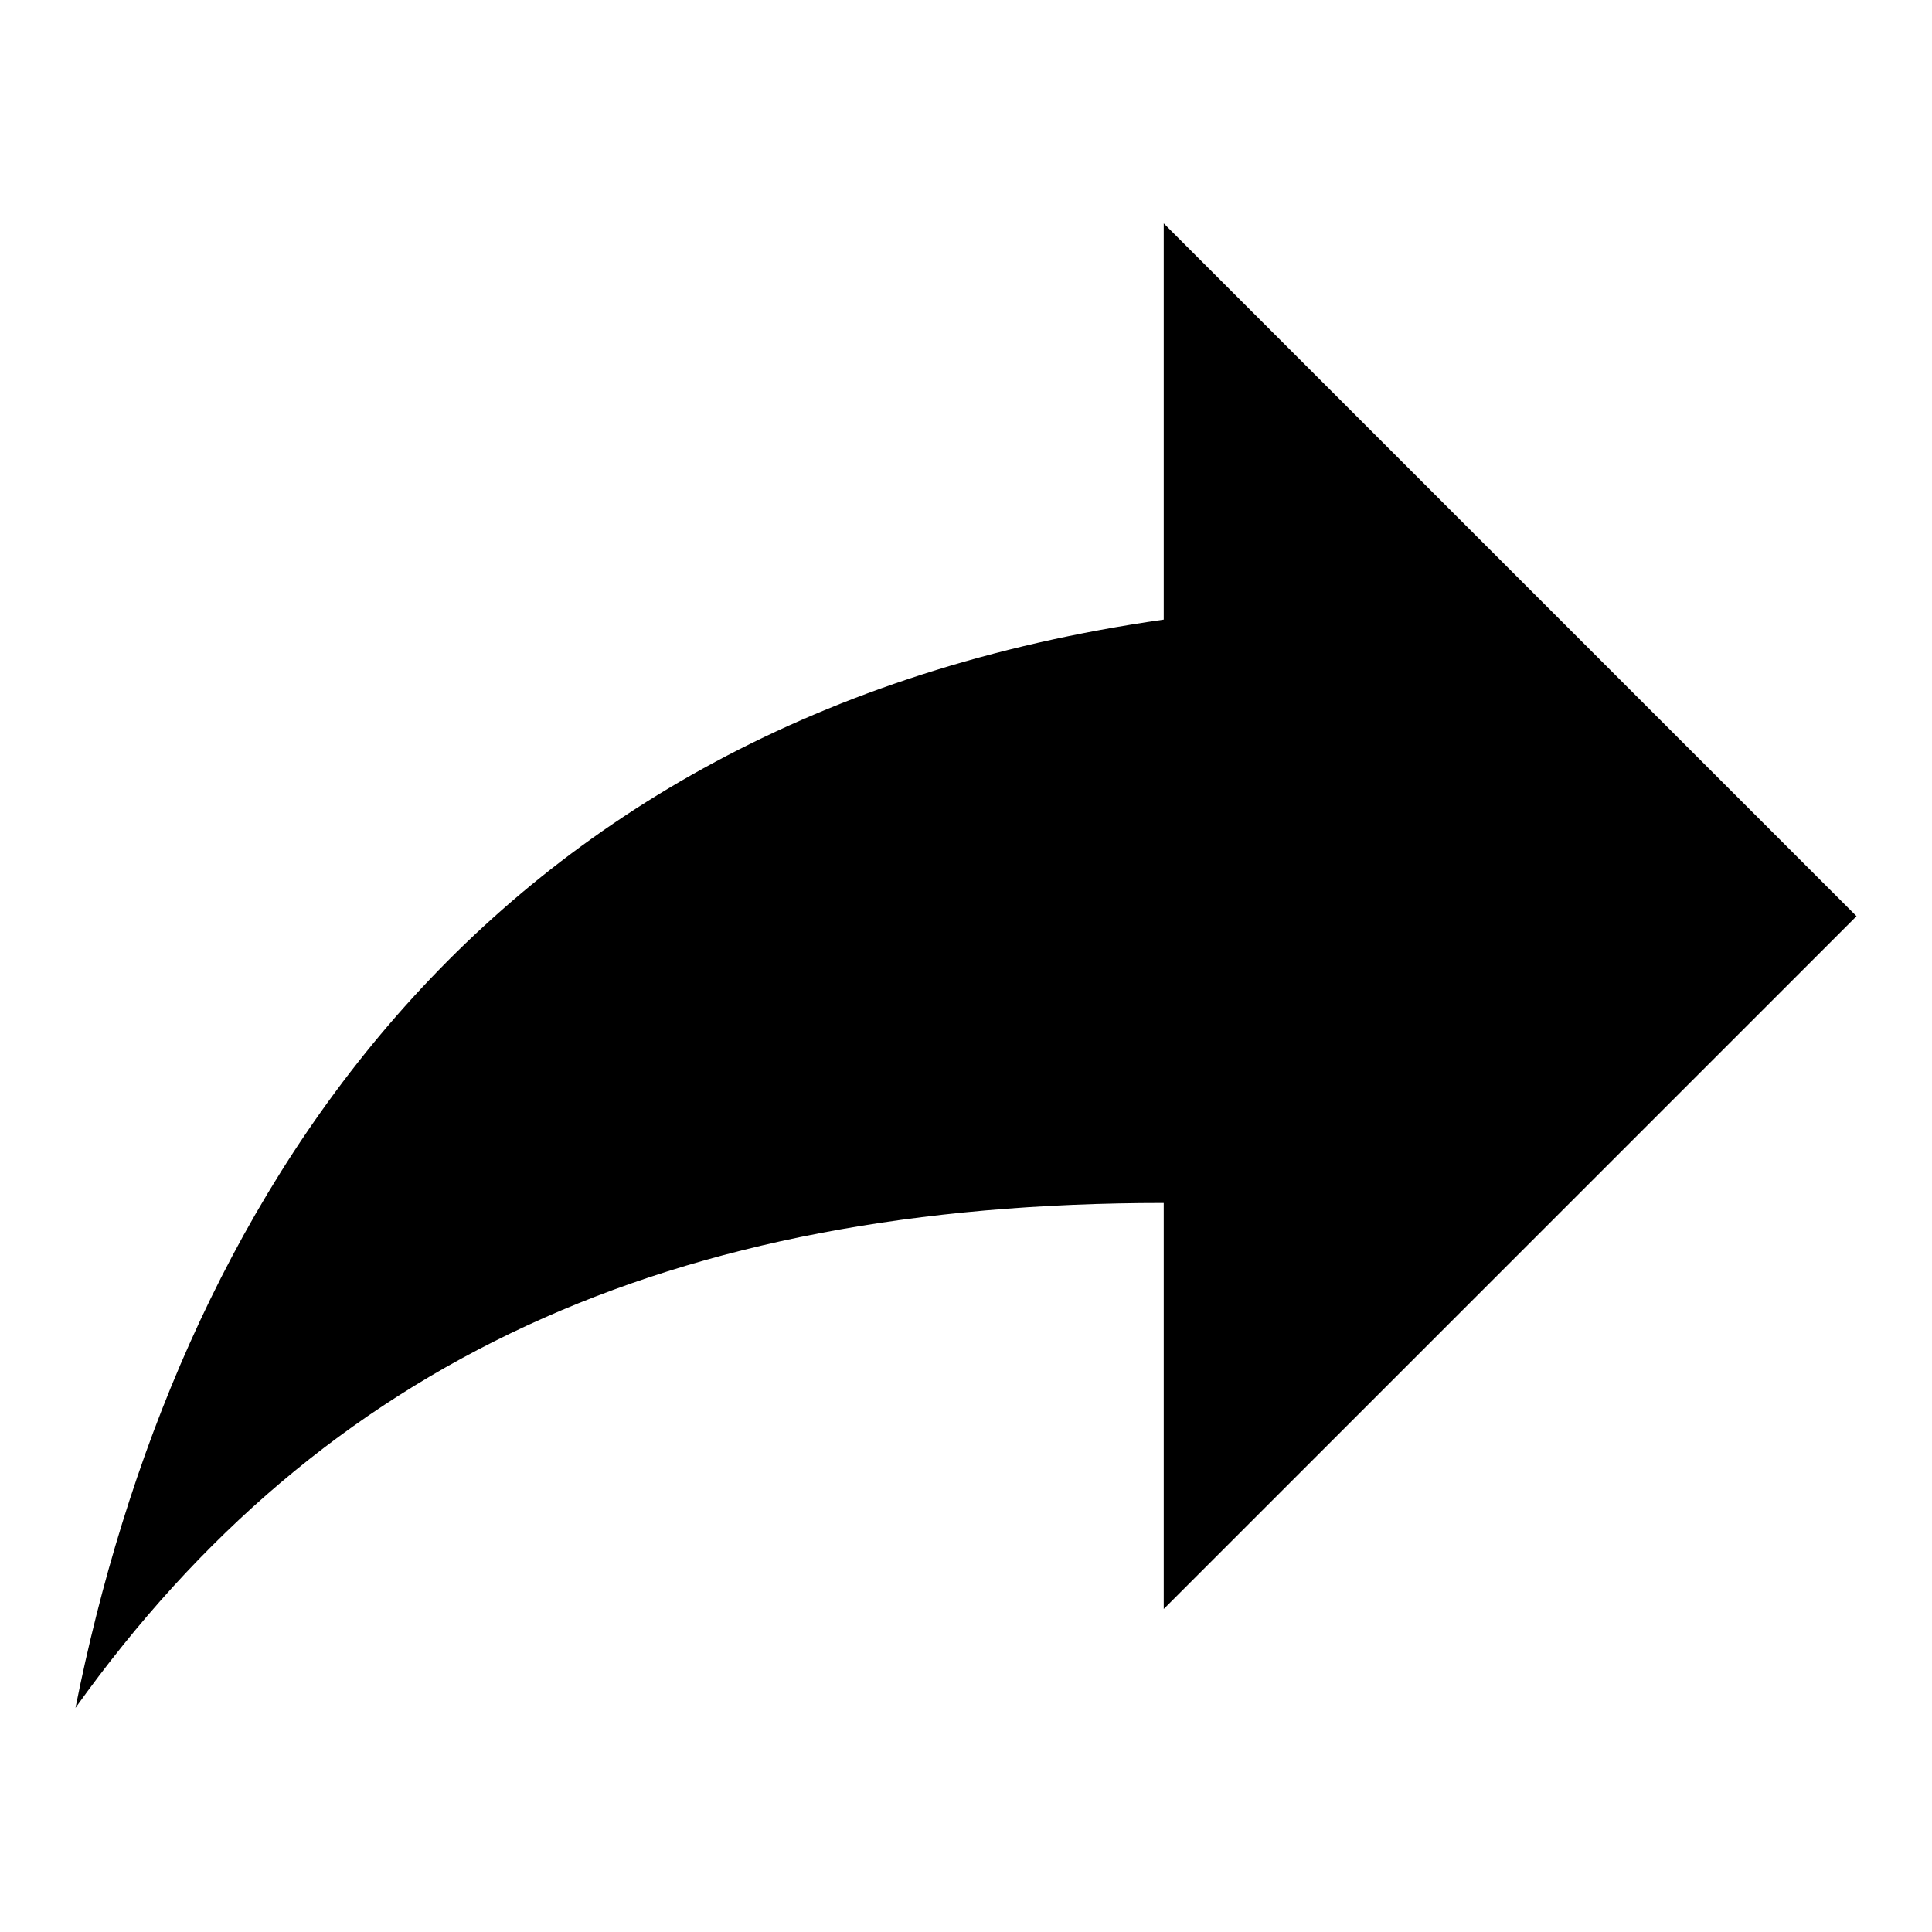 <?xml version="1.0" encoding="utf-8"?>
<!-- Svg Vector Icons : http://www.onlinewebfonts.com/icon -->
<!DOCTYPE svg PUBLIC "-//W3C//DTD SVG 1.1//EN" "http://www.w3.org/Graphics/SVG/1.1/DTD/svg11.dtd">
<svg version="1.1" xmlns="http://www.w3.org/2000/svg" xmlns:xlink="http://www.w3.org/1999/xlink" x="0px" y="0px" viewBox="0 0 256 256" enable-background="new 0 0 256 256" xml:space="preserve">
<g><g><path fill="#000000" d="M10,226.3c32.8-45.9,78.7-66.9,144.2-66.9v53.8l91.8-91.8l-91.8-91.8v52.5C62.4,95.2,23.1,160.8,10,226.3z"/></g></g>
</svg>
